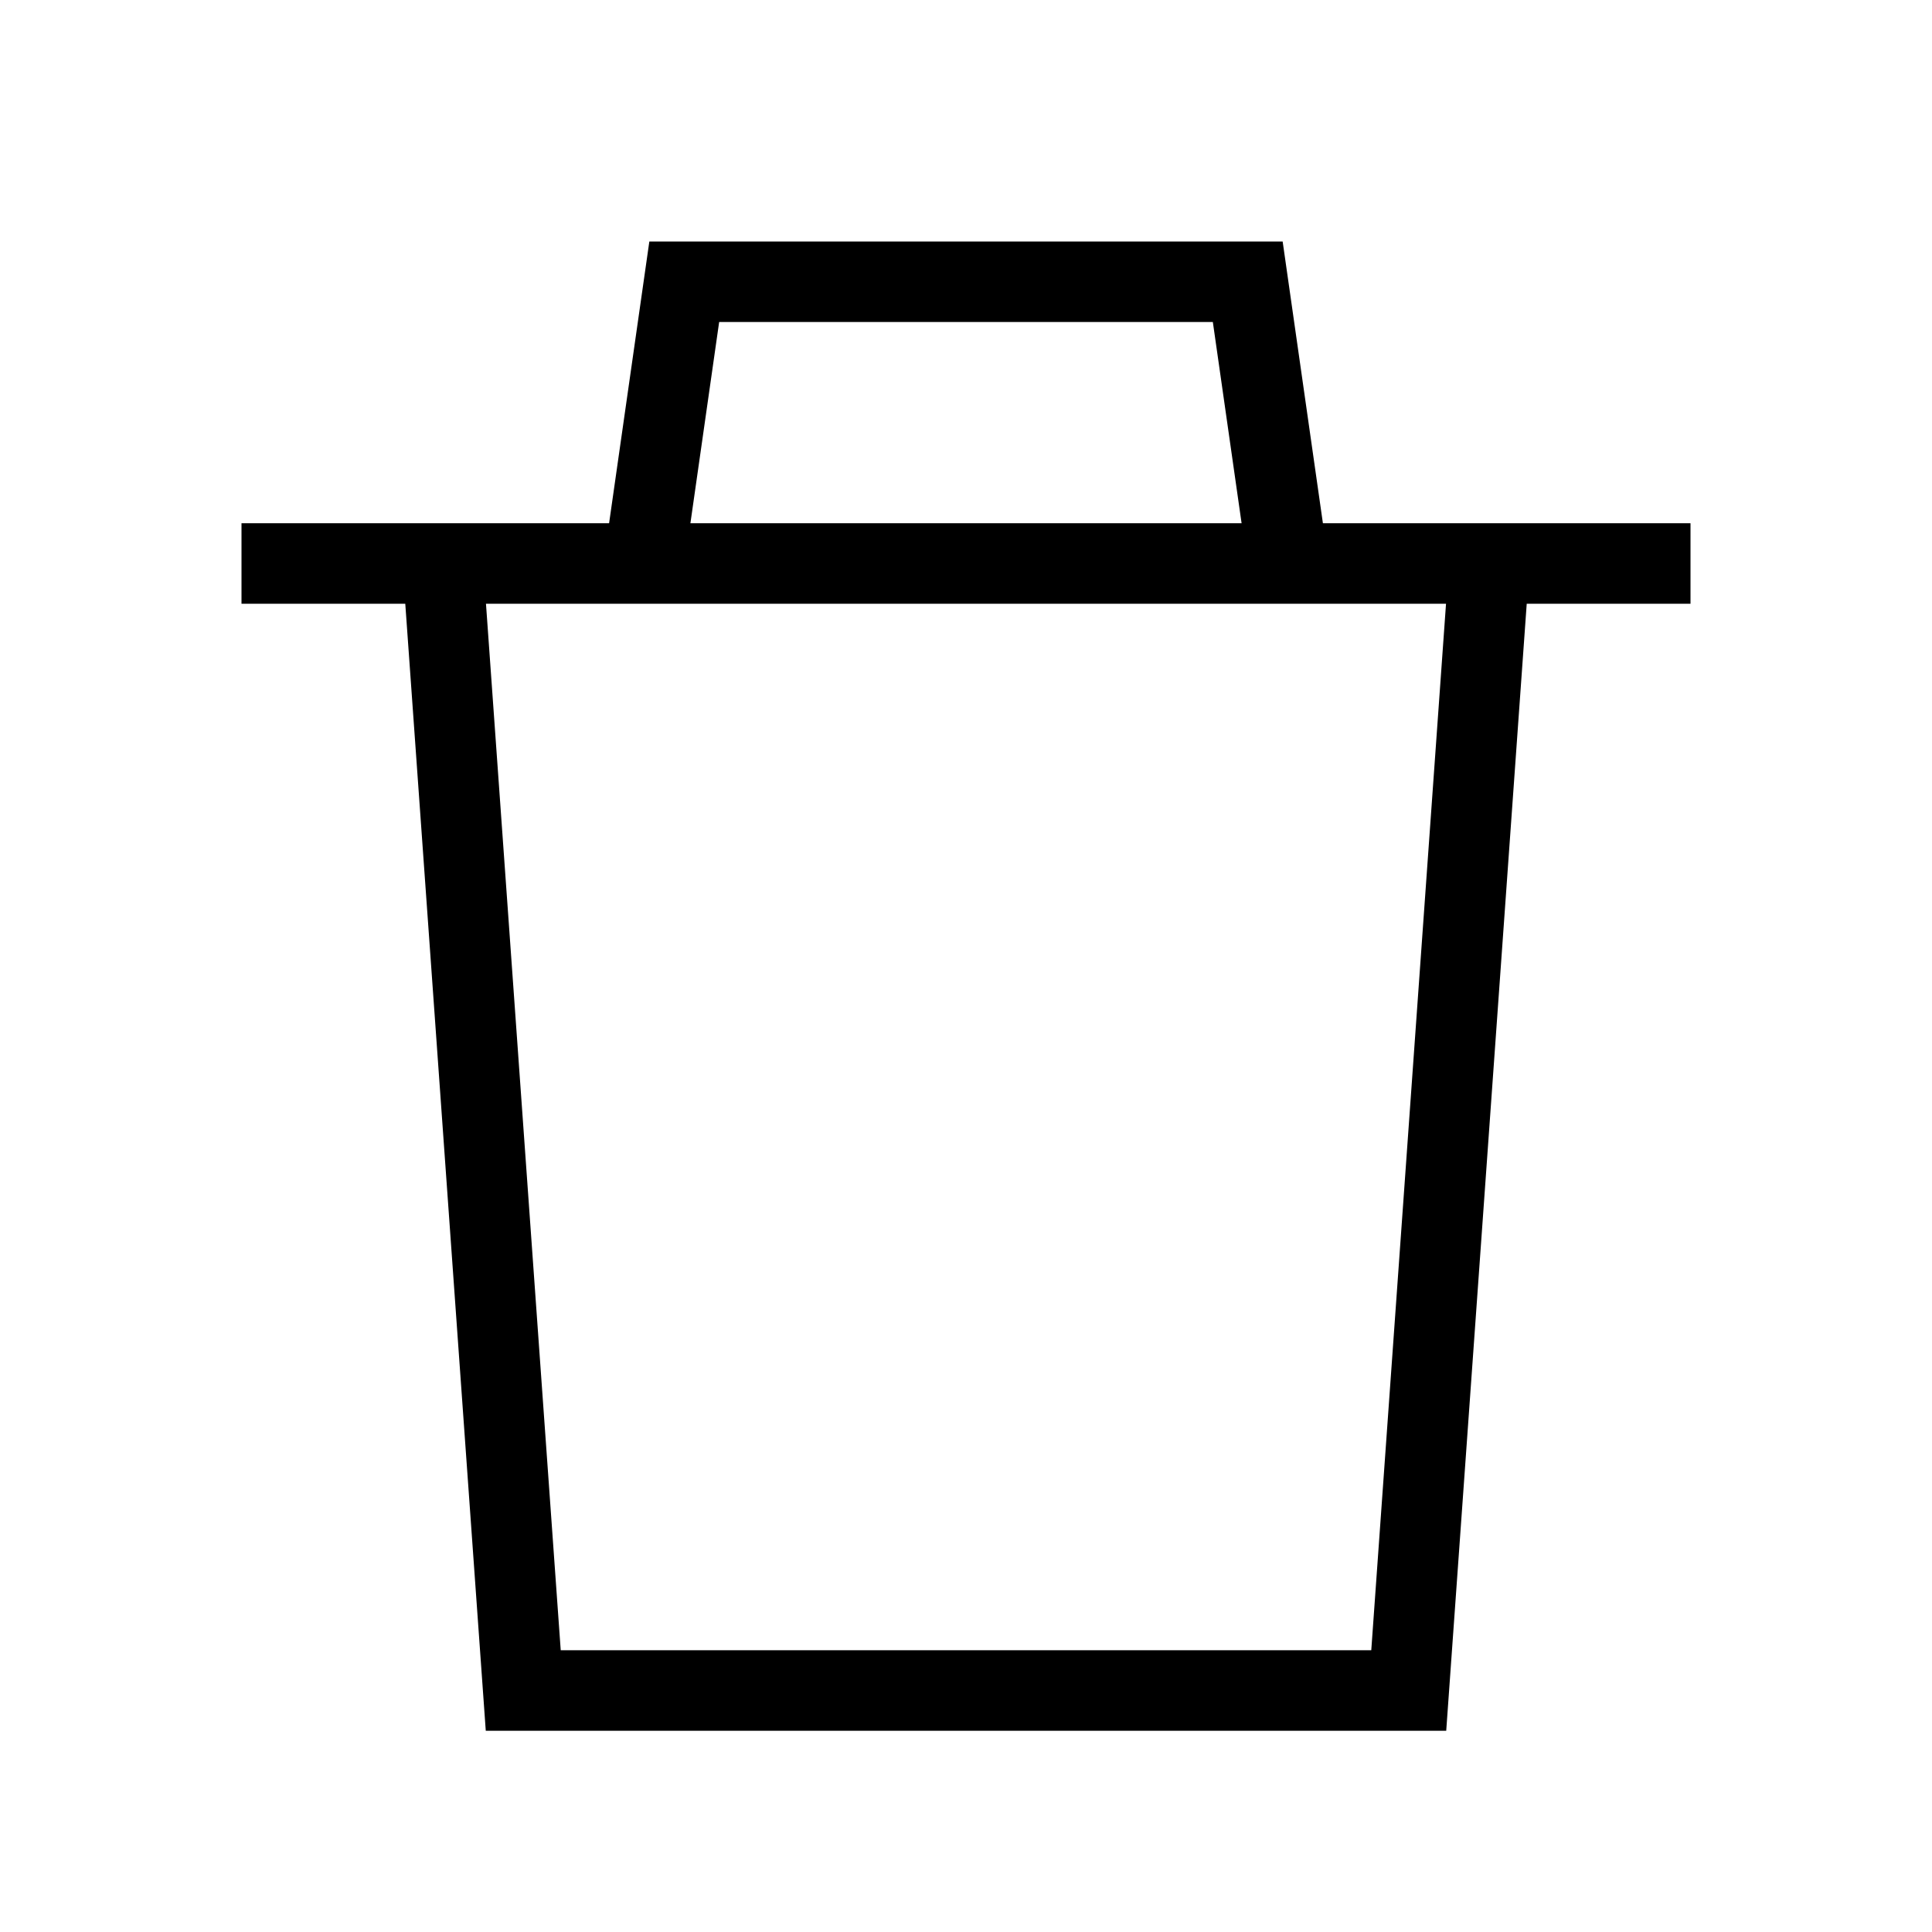 <svg xmlns="http://www.w3.org/2000/svg" viewBox="0 0 24 24"><polyline points="3 7 5 7 21 7" fill="none" stroke="#000"/><path d="M18.5,7l-1,14H6.5L5.5,7M8,7l.5-3.5h7L16,7" fill="none" stroke="#000"/></svg>
